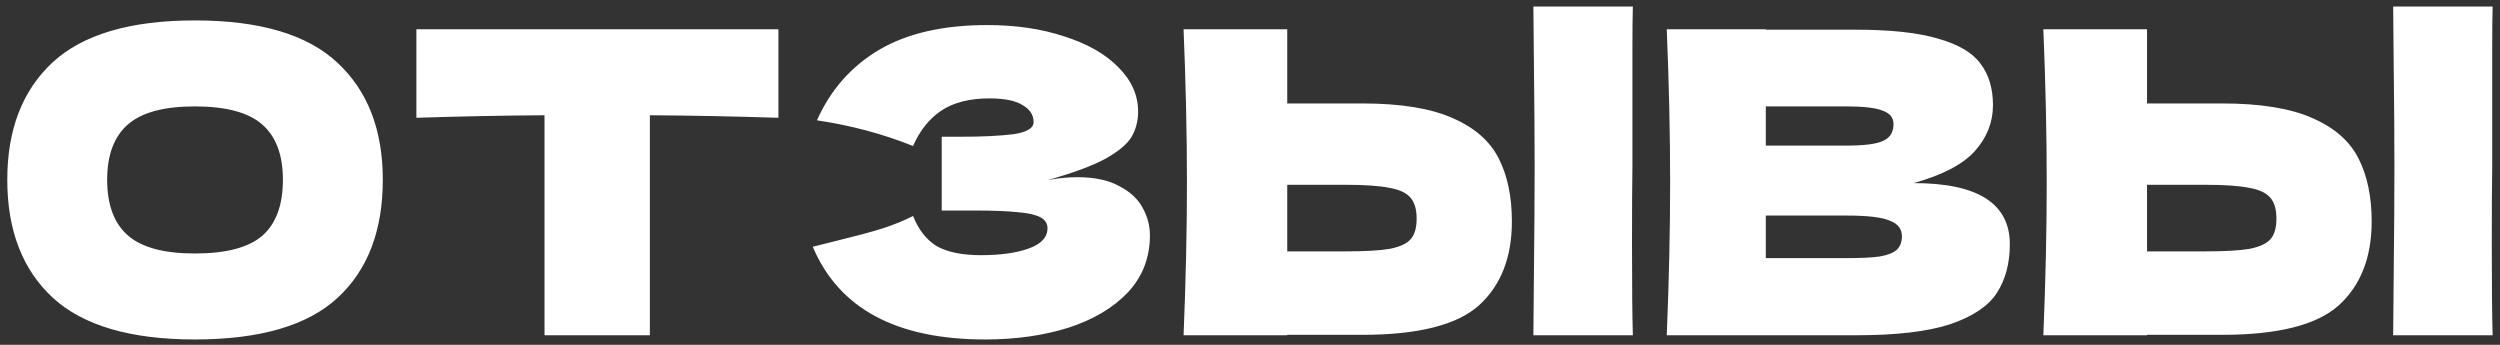<?xml version="1.0" encoding="UTF-8"?> <svg xmlns="http://www.w3.org/2000/svg" width="261" height="36" viewBox="0 0 261 36" fill="none"><rect x="0" y="0" width="261" height="36" fill="#333333" stroke="none"/> <path d="M20.34 35.44C13.623 35.44 8.68 33.988 5.512 31.084C2.344 28.151 0.76 24.044 0.76 18.764C0.76 13.543 2.329 9.465 5.468 6.532C8.636 3.599 13.593 2.132 20.34 2.132C27.116 2.132 32.073 3.599 35.212 6.532C38.38 9.465 39.964 13.543 39.964 18.764C39.964 24.073 38.395 28.18 35.256 31.084C32.117 33.988 27.145 35.44 20.34 35.44ZM20.34 26.464C23.596 26.464 25.943 25.848 27.38 24.616C28.817 23.355 29.536 21.404 29.536 18.764C29.536 16.183 28.817 14.261 27.38 13C25.943 11.739 23.596 11.108 20.34 11.108C17.113 11.108 14.781 11.739 13.344 13C11.907 14.261 11.188 16.183 11.188 18.764C11.188 21.375 11.907 23.311 13.344 24.572C14.781 25.833 17.113 26.464 20.34 26.464ZM81.267 12.296C76.662 12.149 72.188 12.061 67.847 12.032V35H56.847V12.032C52.476 12.061 48.018 12.149 43.471 12.296V3.056H81.267V12.296ZM109.359 18.808C110.415 18.603 111.456 18.5 112.483 18.5C114.272 18.5 115.724 18.808 116.839 19.424C117.983 20.011 118.804 20.773 119.303 21.712C119.802 22.621 120.051 23.575 120.051 24.572C120.051 26.889 119.288 28.869 117.763 30.512C116.238 32.125 114.17 33.357 111.559 34.208C108.948 35.029 106.044 35.44 102.847 35.44C93.578 35.44 87.579 32.213 84.851 25.76L87.315 25.144C89.133 24.704 90.674 24.293 91.935 23.912C93.225 23.501 94.355 23.047 95.323 22.548C95.909 24.015 96.746 25.071 97.831 25.716C98.945 26.332 100.471 26.64 102.407 26.64C104.46 26.64 106.132 26.405 107.423 25.936C108.714 25.467 109.359 24.763 109.359 23.824C109.359 23.325 109.11 22.944 108.611 22.68C108.112 22.416 107.32 22.24 106.235 22.152C105.15 22.035 103.624 21.976 101.659 21.976H98.315V14.276H100.339C102.568 14.276 104.387 14.188 105.795 14.012C107.203 13.807 107.907 13.381 107.907 12.736C107.907 12.003 107.526 11.416 106.763 10.976C106.03 10.507 104.871 10.272 103.287 10.272C101.234 10.272 99.561 10.697 98.271 11.548C97.01 12.399 96.027 13.631 95.323 15.244C92.184 13.983 88.84 13.088 85.291 12.56C86.699 9.392 88.855 6.943 91.759 5.212C94.692 3.481 98.462 2.616 103.067 2.616C106.059 2.616 108.743 3.012 111.119 3.804C113.524 4.567 115.402 5.637 116.751 7.016C118.13 8.395 118.819 9.935 118.819 11.636C118.819 12.633 118.584 13.528 118.115 14.32C117.646 15.083 116.722 15.845 115.343 16.608C113.964 17.341 111.97 18.075 109.359 18.808ZM170.425 17.4C170.395 19.16 170.381 21.859 170.381 25.496C170.381 29.867 170.41 33.035 170.469 35H160.085L160.129 30.028C160.187 24.572 160.217 20.363 160.217 17.4C160.217 14.584 160.187 10.595 160.129 5.432L160.085 0.68H170.469C170.439 1.619 170.425 3.085 170.425 5.08V13.308V17.4ZM142.221 10.8C146.239 10.8 149.393 11.313 151.681 12.34C153.969 13.337 155.567 14.745 156.477 16.564C157.386 18.353 157.841 20.539 157.841 23.12C157.841 26.875 156.697 29.793 154.409 31.876C152.121 33.929 148.058 34.956 142.221 34.956H134.389V35H123.565C123.799 29.309 123.917 23.985 123.917 19.028C123.917 14.071 123.799 8.747 123.565 3.056H134.389V10.8H142.221ZM140.461 26.244C142.514 26.244 144.054 26.156 145.081 25.98C146.137 25.775 146.87 25.437 147.281 24.968C147.691 24.499 147.897 23.78 147.897 22.812C147.897 21.844 147.677 21.111 147.237 20.612C146.797 20.113 146.049 19.776 144.993 19.6C143.966 19.395 142.455 19.292 140.461 19.292H134.389V26.244H140.461ZM199.794 19.116C206.482 19.116 209.826 21.243 209.826 25.496C209.826 27.491 209.371 29.192 208.462 30.6C207.553 31.979 205.925 33.064 203.578 33.856C201.231 34.619 197.975 35 193.81 35H174.01C174.245 29.309 174.362 23.985 174.362 19.028C174.362 14.071 174.245 8.747 174.01 3.056H184.35V3.1H193.722C197.359 3.1 200.219 3.408 202.302 4.024C204.414 4.611 205.895 5.476 206.746 6.62C207.626 7.764 208.066 9.216 208.066 10.976C208.066 12.765 207.435 14.364 206.174 15.772C204.942 17.151 202.815 18.265 199.794 19.116ZM184.35 11.108V15.2H192.798C194.617 15.2 195.878 15.039 196.582 14.716C197.315 14.393 197.682 13.807 197.682 12.956C197.682 12.281 197.301 11.812 196.538 11.548C195.805 11.255 194.558 11.108 192.798 11.108H184.35ZM192.798 26.948C194.323 26.948 195.482 26.889 196.274 26.772C197.095 26.625 197.682 26.391 198.034 26.068C198.386 25.716 198.562 25.247 198.562 24.66C198.562 23.897 198.137 23.355 197.286 23.032C196.465 22.68 194.969 22.504 192.798 22.504H184.35V26.948H192.798ZM260.186 17.4C260.157 19.16 260.142 21.859 260.142 25.496C260.142 29.867 260.172 33.035 260.23 35H249.846L249.89 30.028C249.949 24.572 249.978 20.363 249.978 17.4C249.978 14.584 249.949 10.595 249.89 5.432L249.846 0.68H260.23C260.201 1.619 260.186 3.085 260.186 5.08V13.308V17.4ZM231.982 10.8C236.001 10.8 239.154 11.313 241.442 12.34C243.73 13.337 245.329 14.745 246.238 16.564C247.148 18.353 247.602 20.539 247.602 23.12C247.602 26.875 246.458 29.793 244.17 31.876C241.882 33.929 237.82 34.956 231.982 34.956H224.15V35H213.326C213.561 29.309 213.678 23.985 213.678 19.028C213.678 14.071 213.561 8.747 213.326 3.056H224.15V10.8H231.982ZM230.222 26.244C232.276 26.244 233.816 26.156 234.842 25.98C235.898 25.775 236.632 25.437 237.042 24.968C237.453 24.499 237.658 23.78 237.658 22.812C237.658 21.844 237.438 21.111 236.998 20.612C236.558 20.113 235.81 19.776 234.754 19.6C233.728 19.395 232.217 19.292 230.222 19.292H224.15V26.244H230.222Z" fill="white"></path> </svg> 
